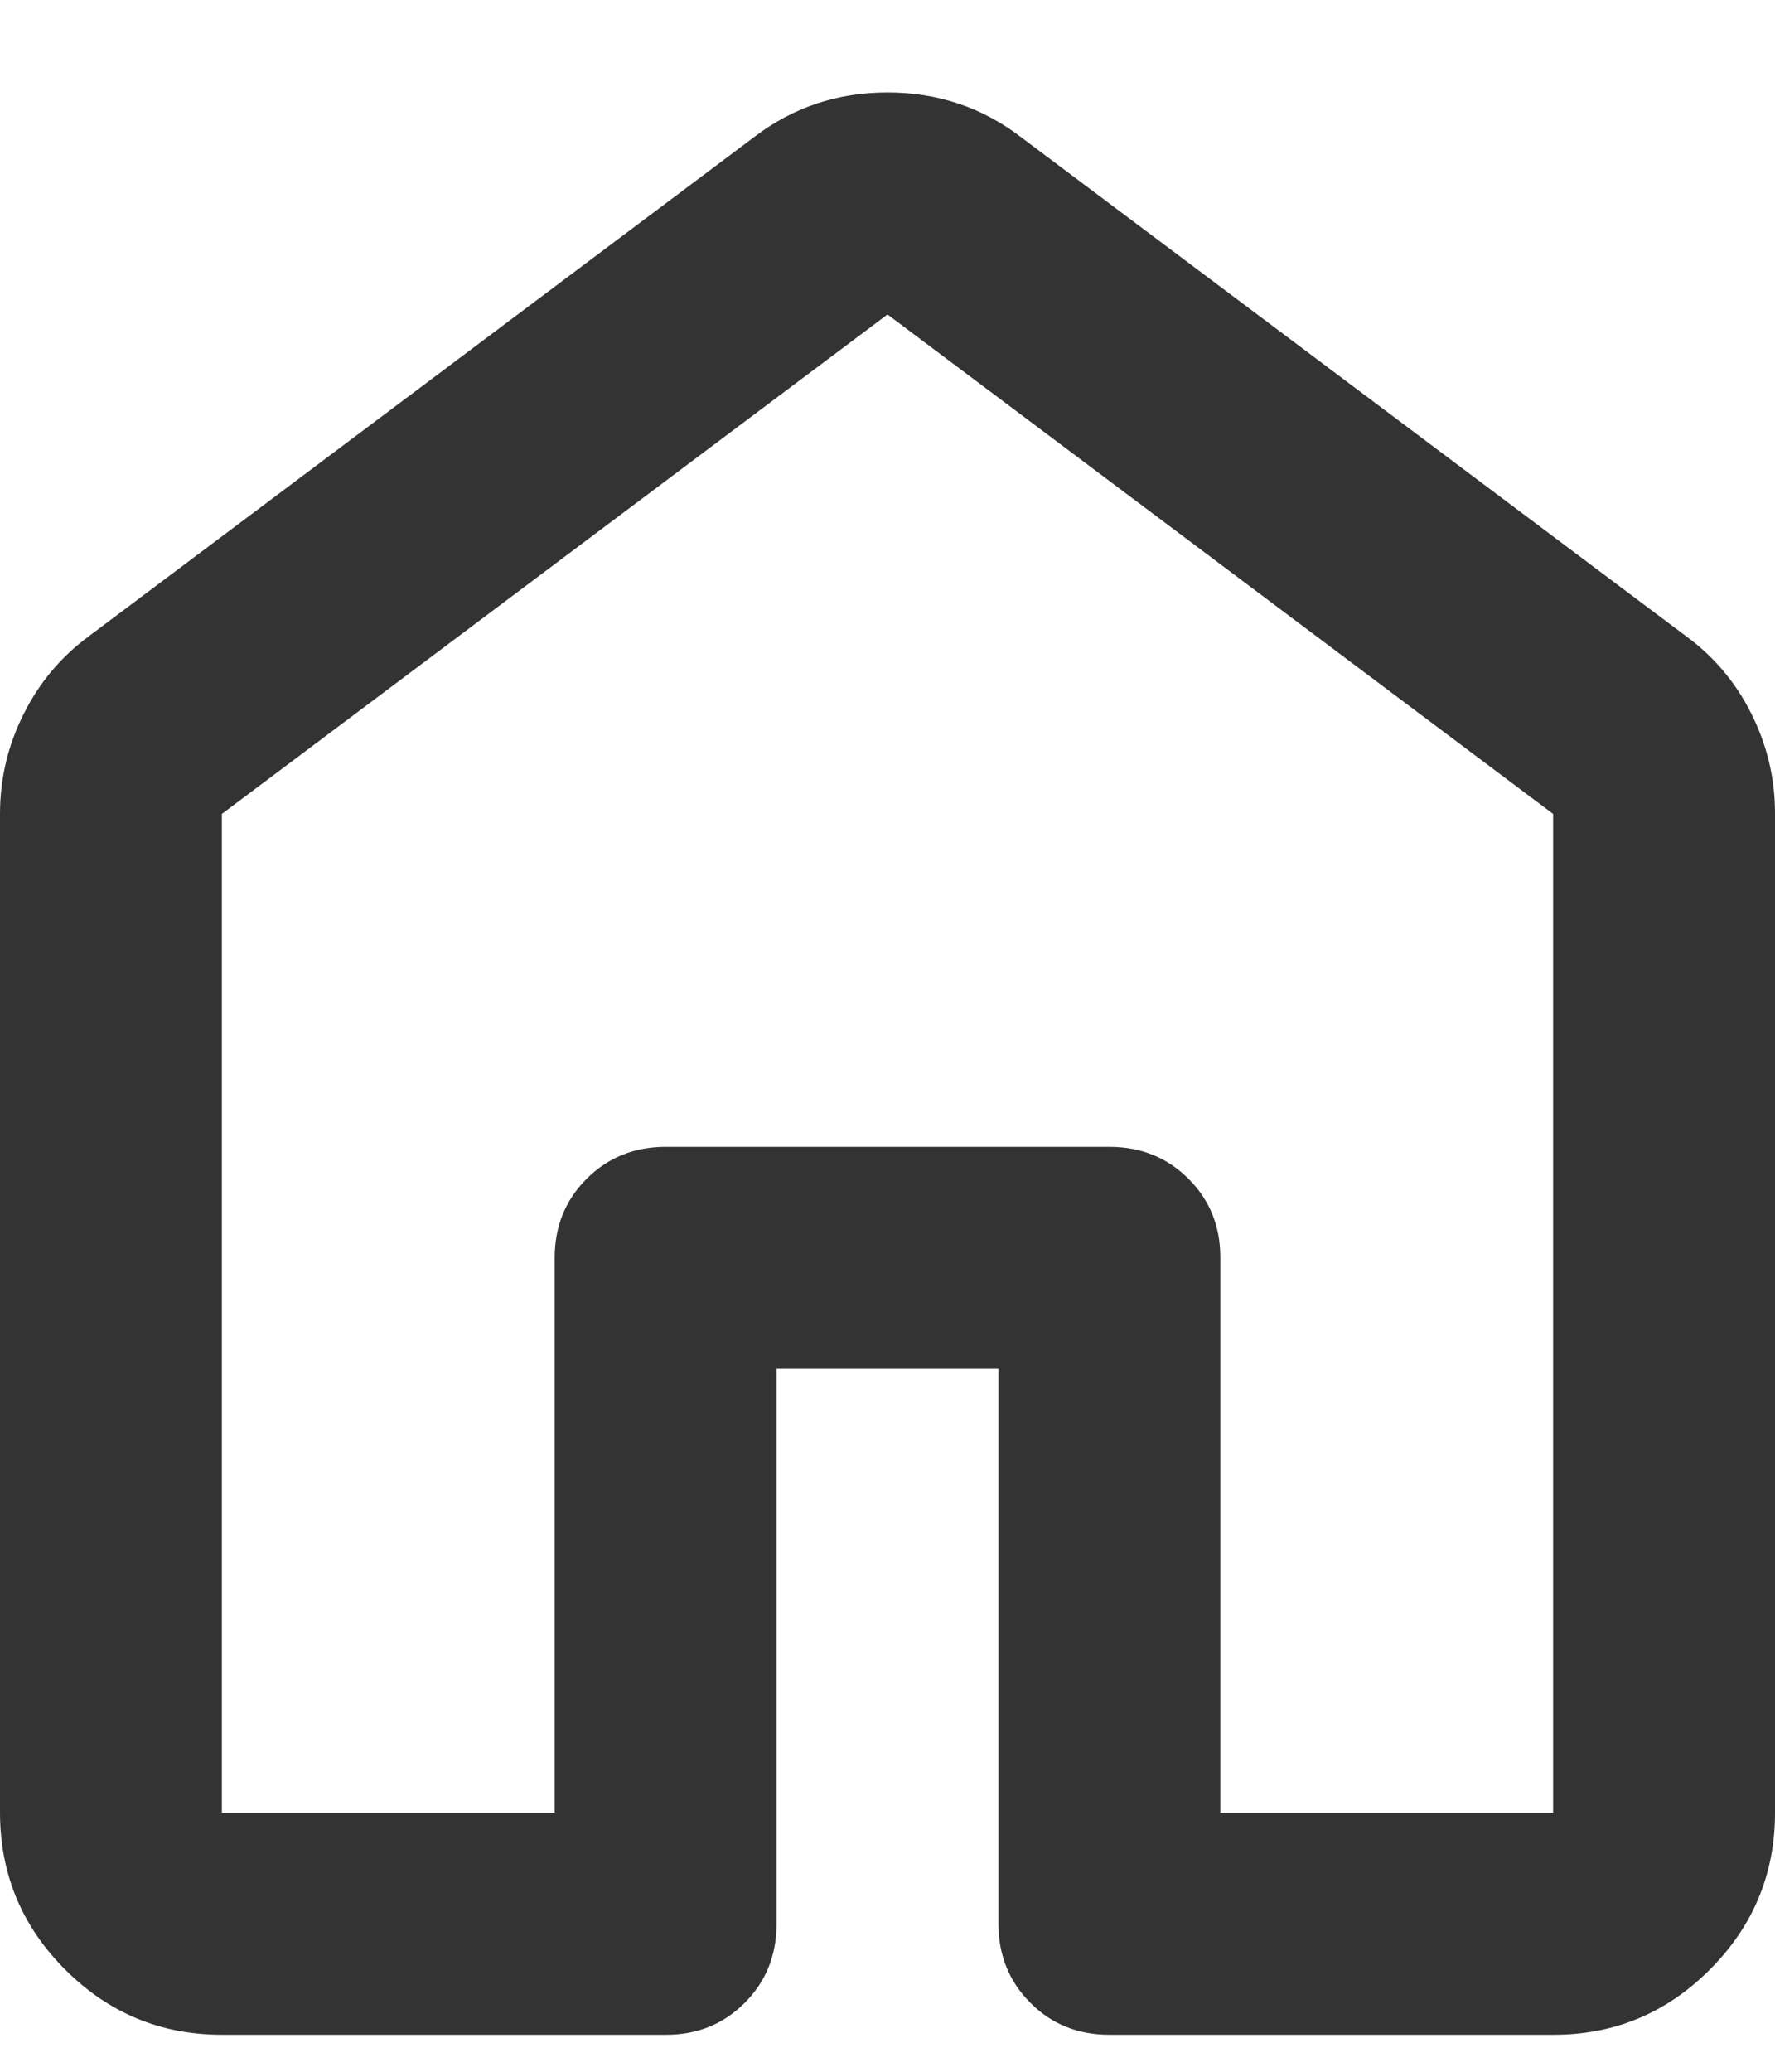 <svg width="12" height="14" viewBox="0 0 12 14" fill="none" xmlns="http://www.w3.org/2000/svg">
<path d="M1.5 12.25H3.75V8.5C3.75 8.287 3.822 8.11 3.966 7.966C4.11 7.822 4.288 7.75 4.5 7.75H7.5C7.713 7.75 7.891 7.822 8.035 7.966C8.179 8.11 8.251 8.288 8.25 8.5V12.25H10.5V5.5L6 2.125L1.5 5.5V12.25ZM0 12.25V5.5C0 5.263 0.053 5.037 0.16 4.825C0.266 4.612 0.413 4.438 0.6 4.3L5.1 0.925C5.362 0.725 5.662 0.625 6 0.625C6.338 0.625 6.638 0.725 6.9 0.925L11.4 4.3C11.588 4.438 11.735 4.612 11.841 4.825C11.947 5.037 12.001 5.263 12 5.5V12.25C12 12.662 11.853 13.016 11.559 13.31C11.265 13.604 10.912 13.751 10.5 13.75H7.5C7.287 13.75 7.109 13.678 6.966 13.534C6.822 13.39 6.75 13.212 6.75 13V9.25H5.25V13C5.25 13.213 5.178 13.391 5.034 13.535C4.89 13.679 4.712 13.751 4.5 13.75H1.5C1.087 13.75 0.735 13.603 0.441 13.31C0.147 13.016 0.001 12.663 0 12.25Z" fill="#333333"/>
</svg>

